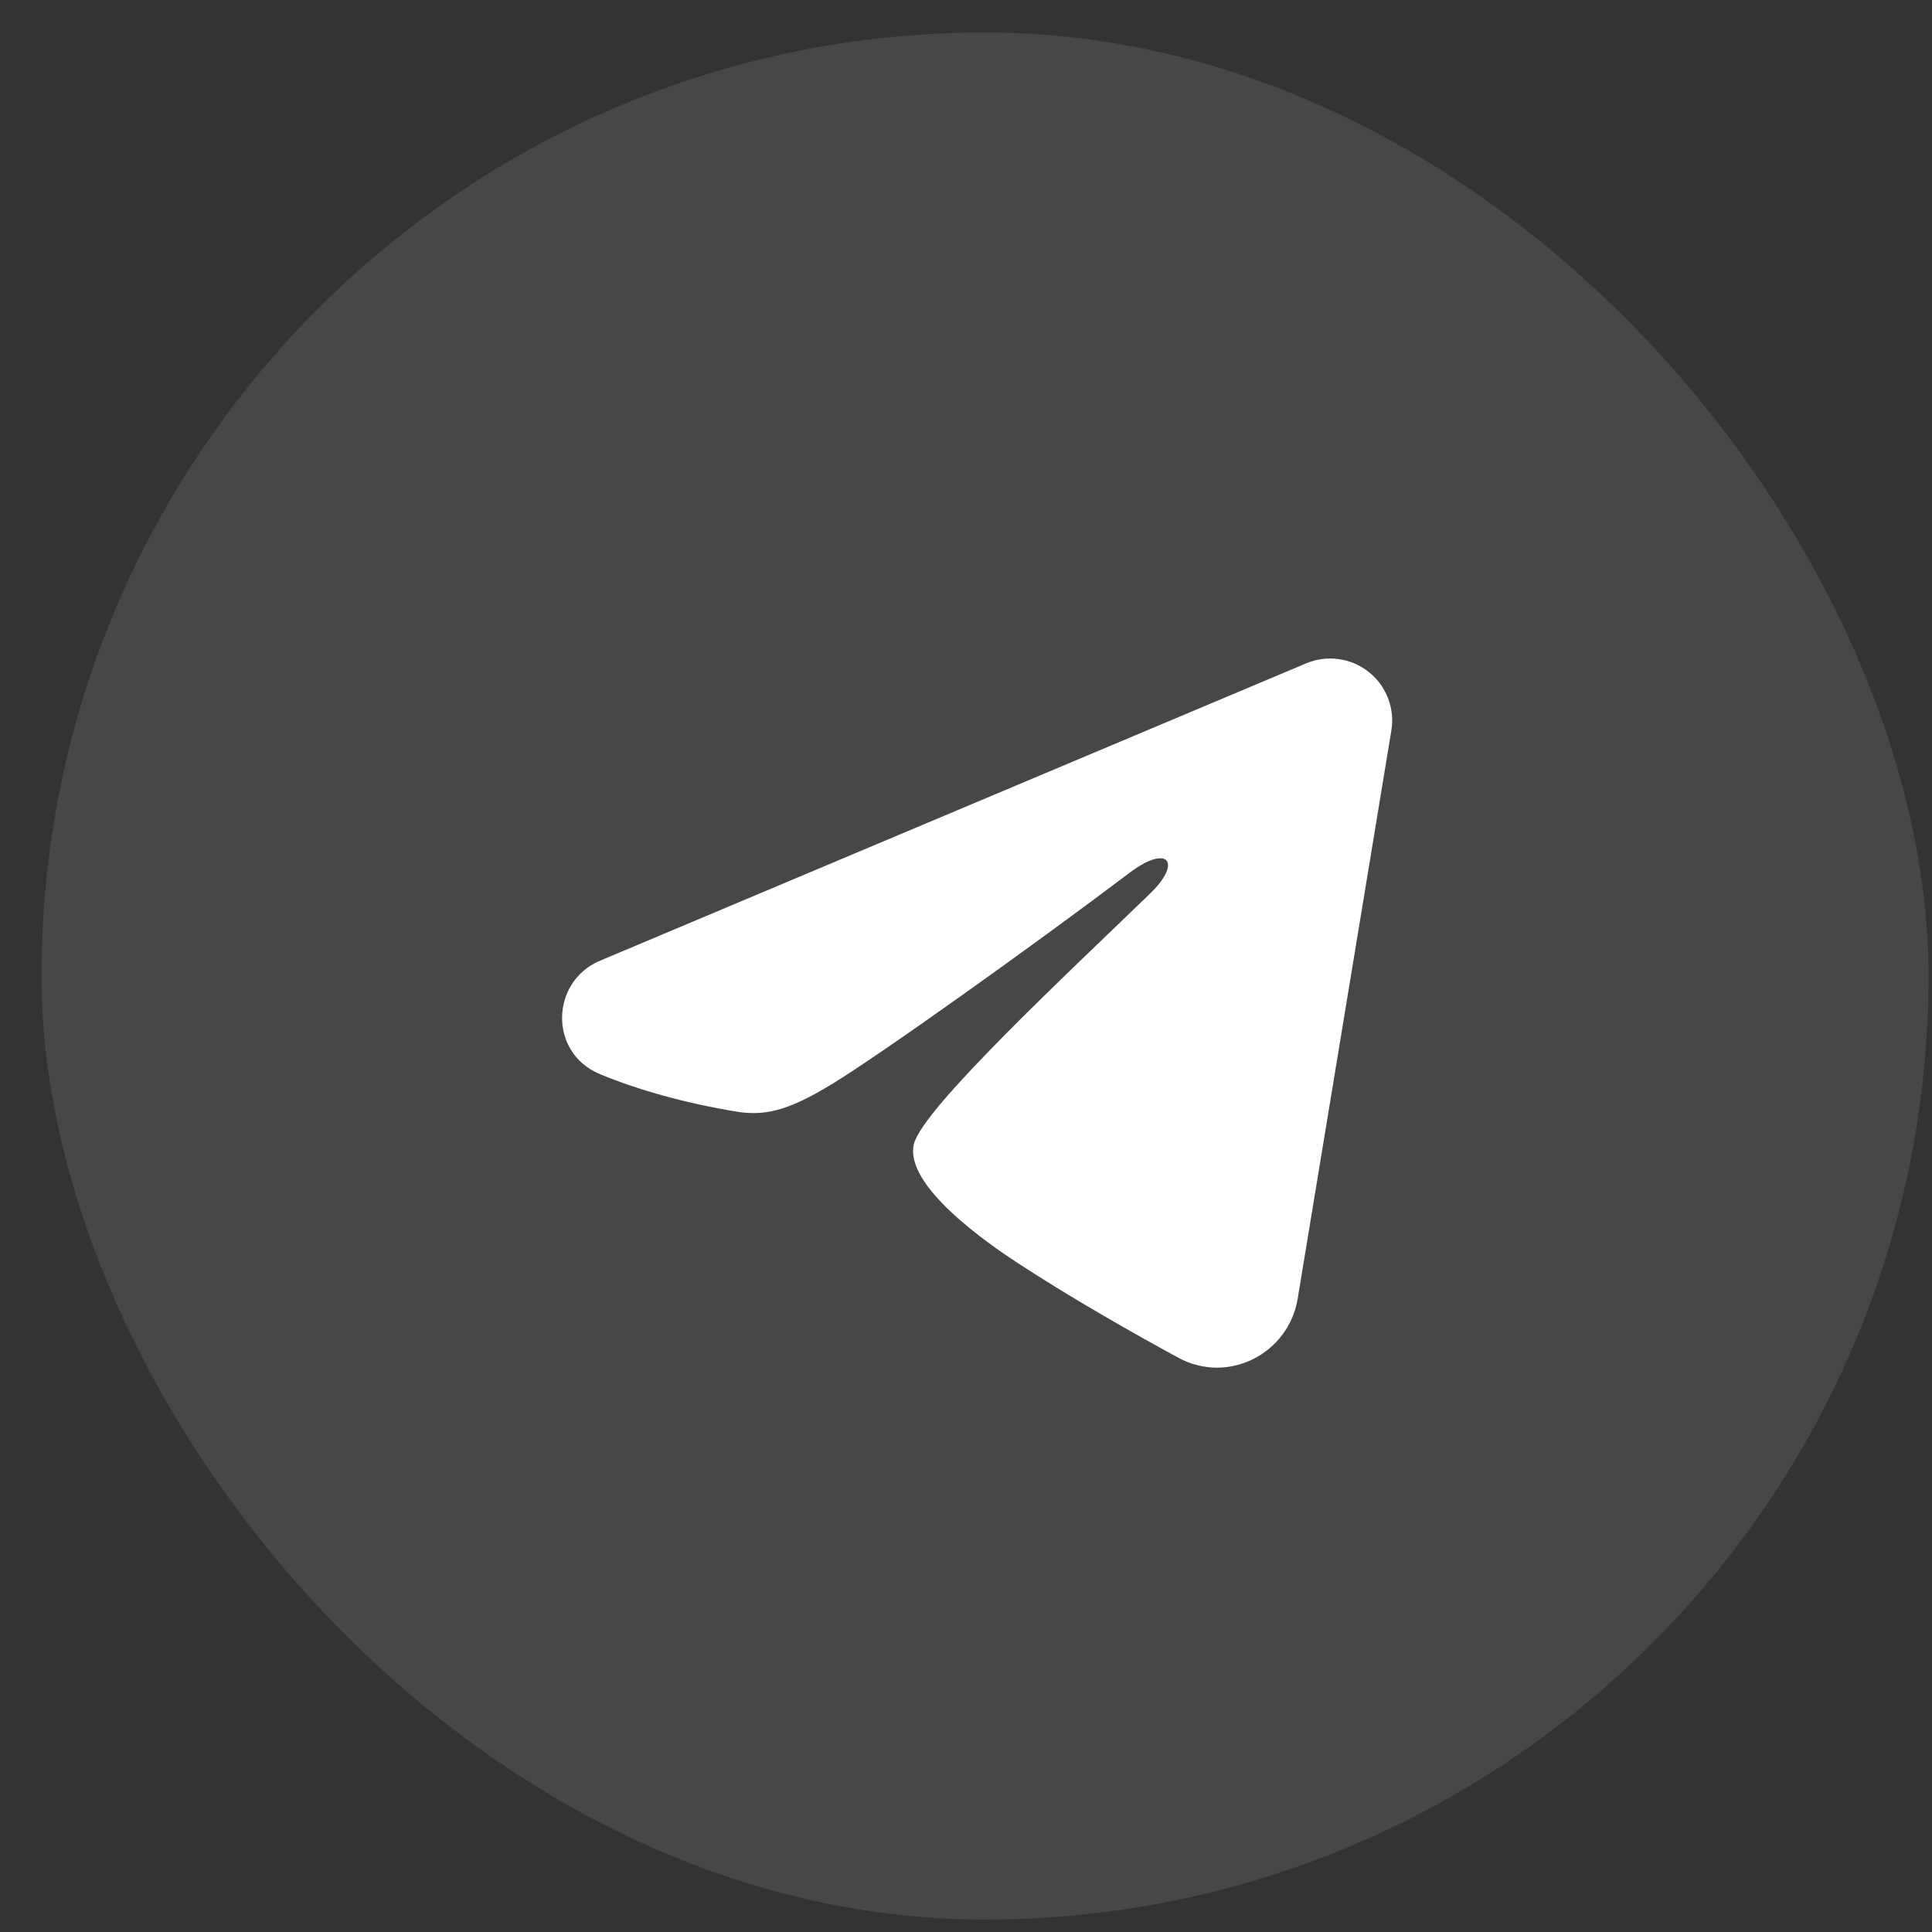 <svg width="43" height="43" viewBox="0 0 43 43" fill="none" xmlns="http://www.w3.org/2000/svg">
<rect x="0" y="0" width="43" height="43" fill="#333333" stroke="none"/>
<rect x="0.923" y="0.723" width="42" height="42" rx="21" fill="white" fill-opacity="0.1"/>
<path fill-rule="evenodd" clip-rule="evenodd" d="M29.071 14.764C29.299 14.669 29.547 14.636 29.791 14.669C30.036 14.702 30.267 14.8 30.46 14.953C30.654 15.105 30.803 15.307 30.892 15.537C30.981 15.767 31.007 16.016 30.967 16.259L28.882 28.905C28.68 30.125 27.341 30.824 26.223 30.217C25.287 29.708 23.897 28.925 22.647 28.108C22.022 27.699 20.107 26.389 20.342 25.457C20.545 24.66 23.762 21.665 25.6 19.885C26.322 19.185 25.993 18.782 25.141 19.425C23.025 21.023 19.627 23.452 18.504 24.136C17.513 24.739 16.996 24.842 16.379 24.739C15.252 24.552 14.207 24.261 13.354 23.907C12.201 23.429 12.257 21.844 13.353 21.383L29.071 14.764Z" fill="white"/>
</svg>
